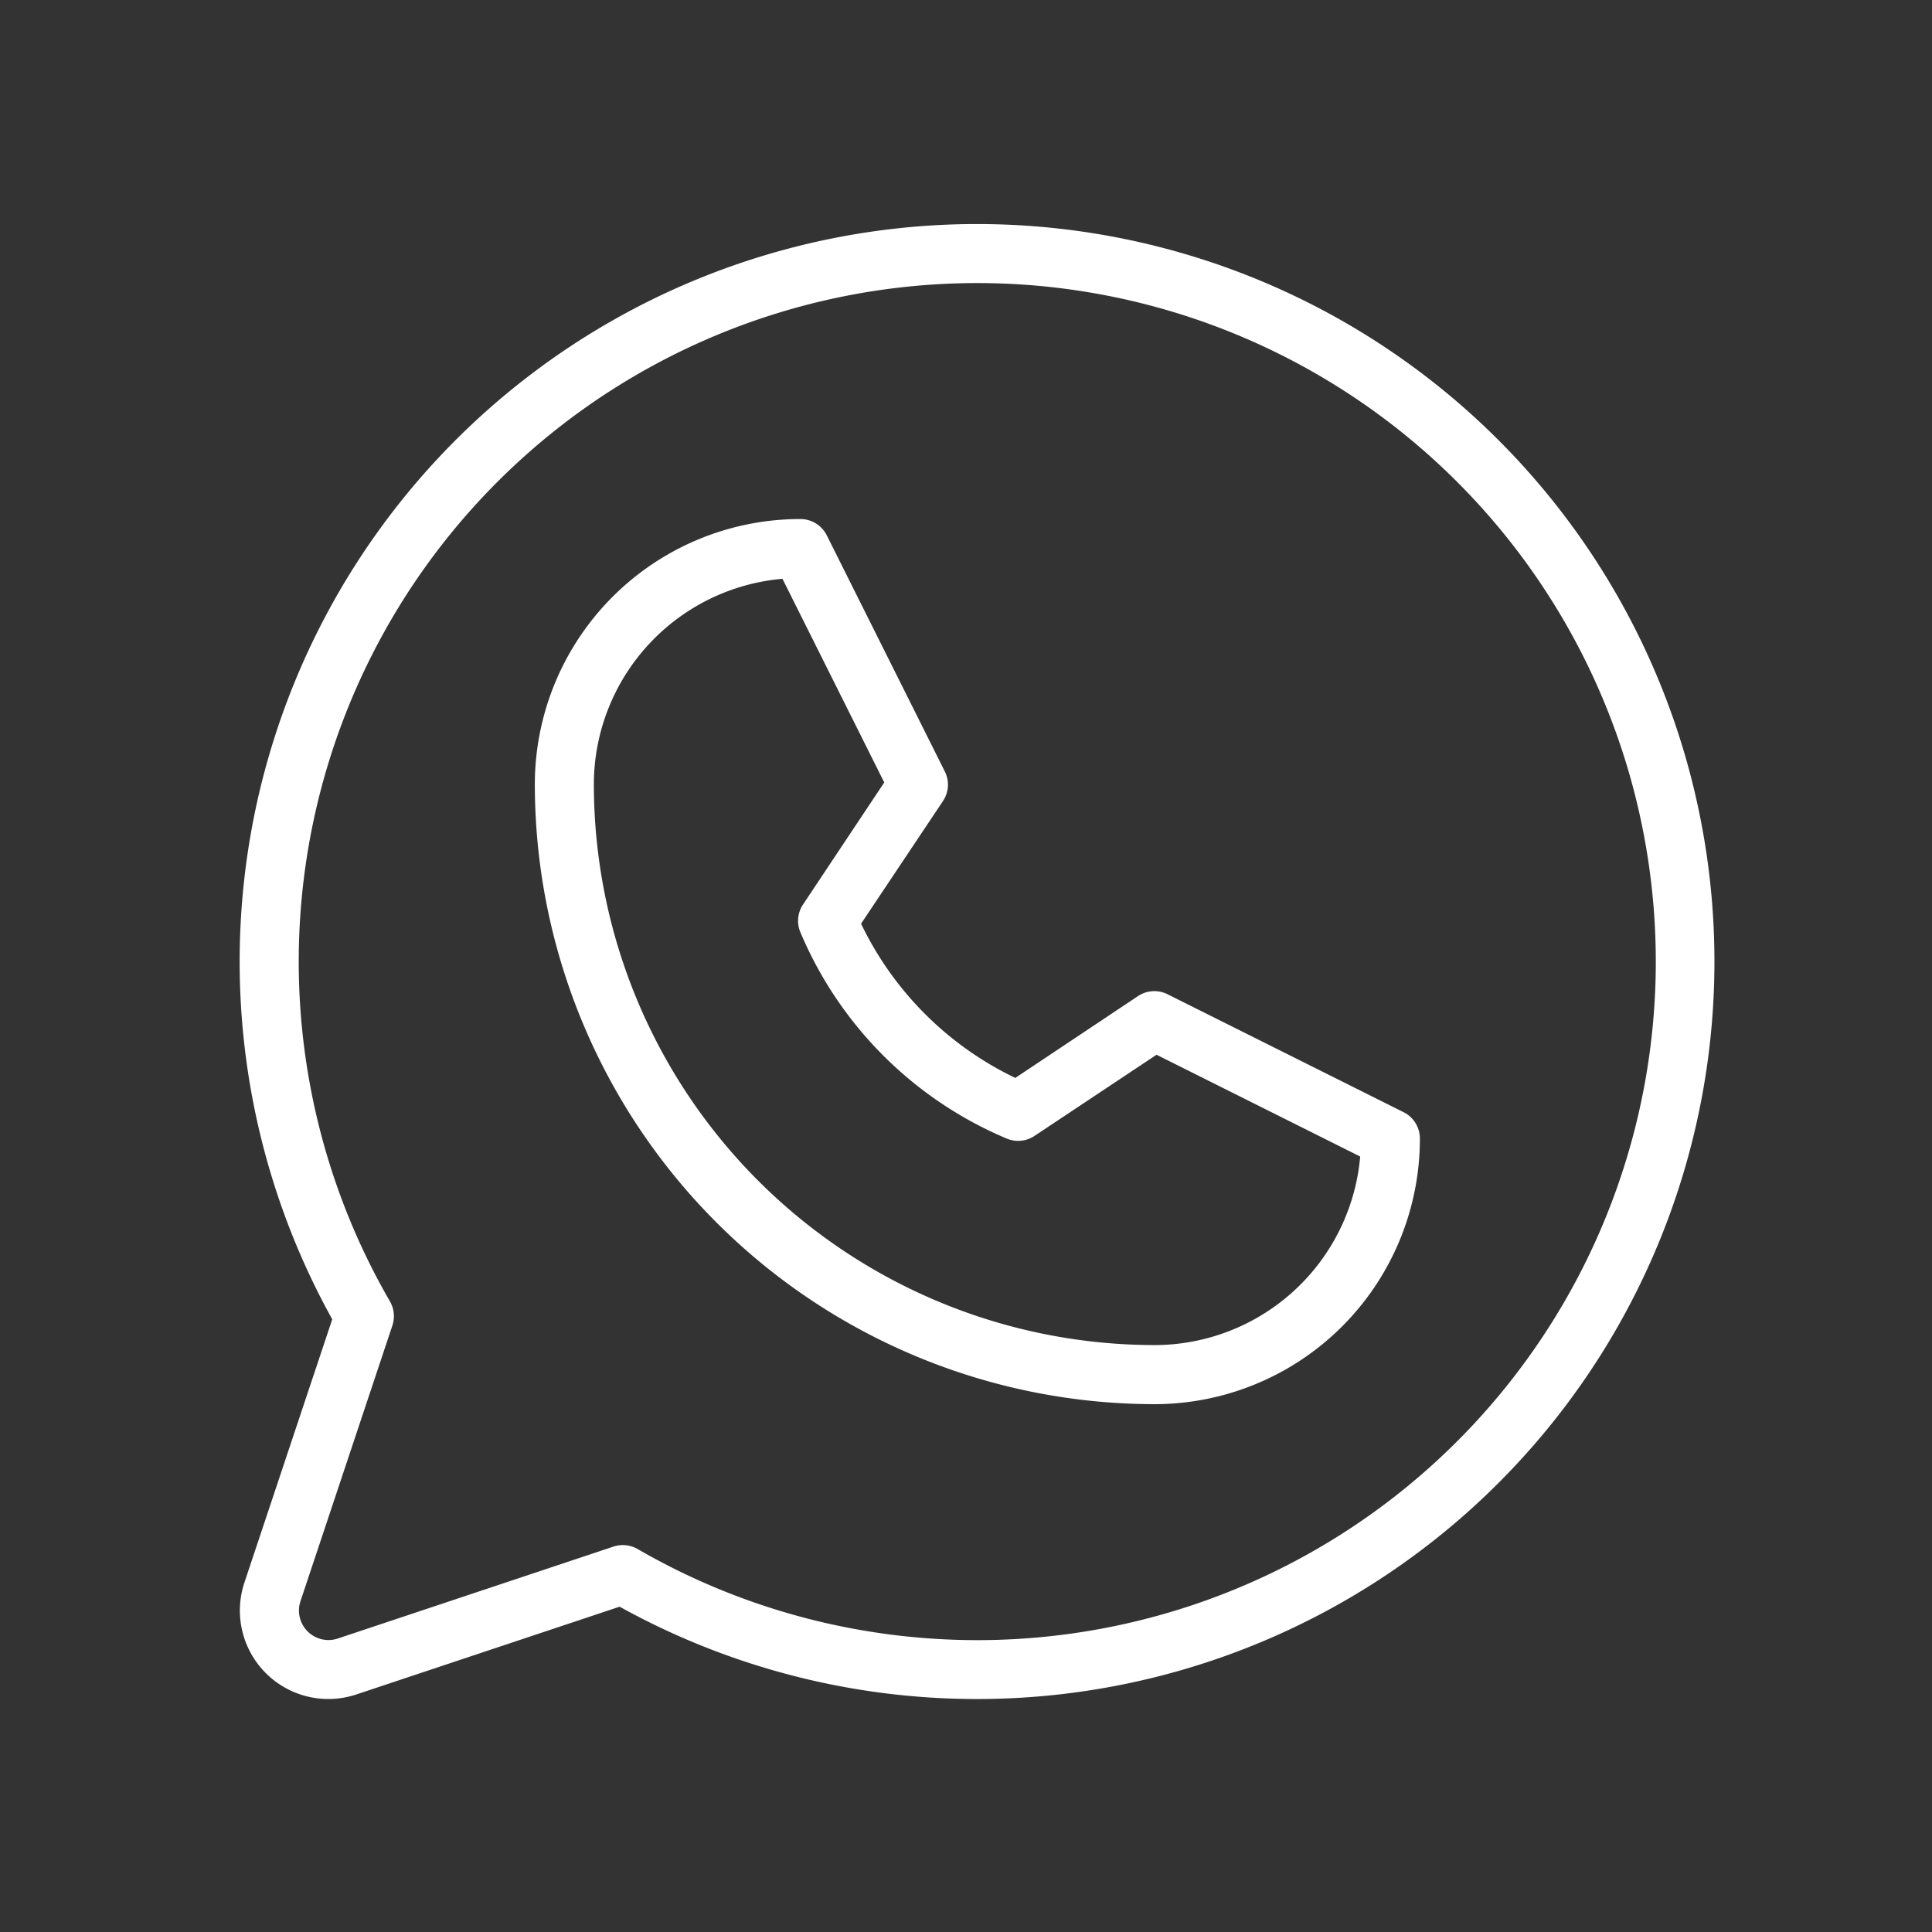 <?xml version="1.0" encoding="UTF-8"?> <svg xmlns="http://www.w3.org/2000/svg" width="29" height="29" fill="none"><rect width="100%" height="100%" fill="#333333" stroke="none"/><path d="m21.068 16.694-3.543-1.77a.442.442 0 0 0-.442.027L15.24 16.18a4.933 4.933 0 0 1-2.315-2.315l1.23-1.842a.441.441 0 0 0 .027-.443l-1.771-3.543a.443.443 0 0 0-.398-.246 3.985 3.985 0 0 0-3.985 3.986 9.31 9.31 0 0 0 9.3 9.3 3.985 3.985 0 0 0 3.985-3.986.442.442 0 0 0-.245-.397Zm-3.74 3.496a8.423 8.423 0 0 1-8.414-8.413 3.1 3.1 0 0 1 2.831-3.089l1.528 3.057-1.218 1.83a.442.442 0 0 0-.042.416 5.804 5.804 0 0 0 3.1 3.1.443.443 0 0 0 .416-.041l1.831-1.218 3.057 1.528a3.1 3.1 0 0 1-3.09 2.83ZM14.67 3.363a11.07 11.07 0 0 0-9.683 16.44l-1.318 3.951a1.328 1.328 0 0 0 1.681 1.68l3.951-1.317a11.07 11.07 0 1 0 5.37-20.754Zm0 21.256c-1.79 0-3.55-.471-5.1-1.368a.448.448 0 0 0-.362-.036l-4.138 1.38a.443.443 0 0 1-.56-.56l1.38-4.139a.443.443 0 0 0-.037-.362 10.185 10.185 0 1 1 8.817 5.085Z" fill="#fff"></path></svg> 
